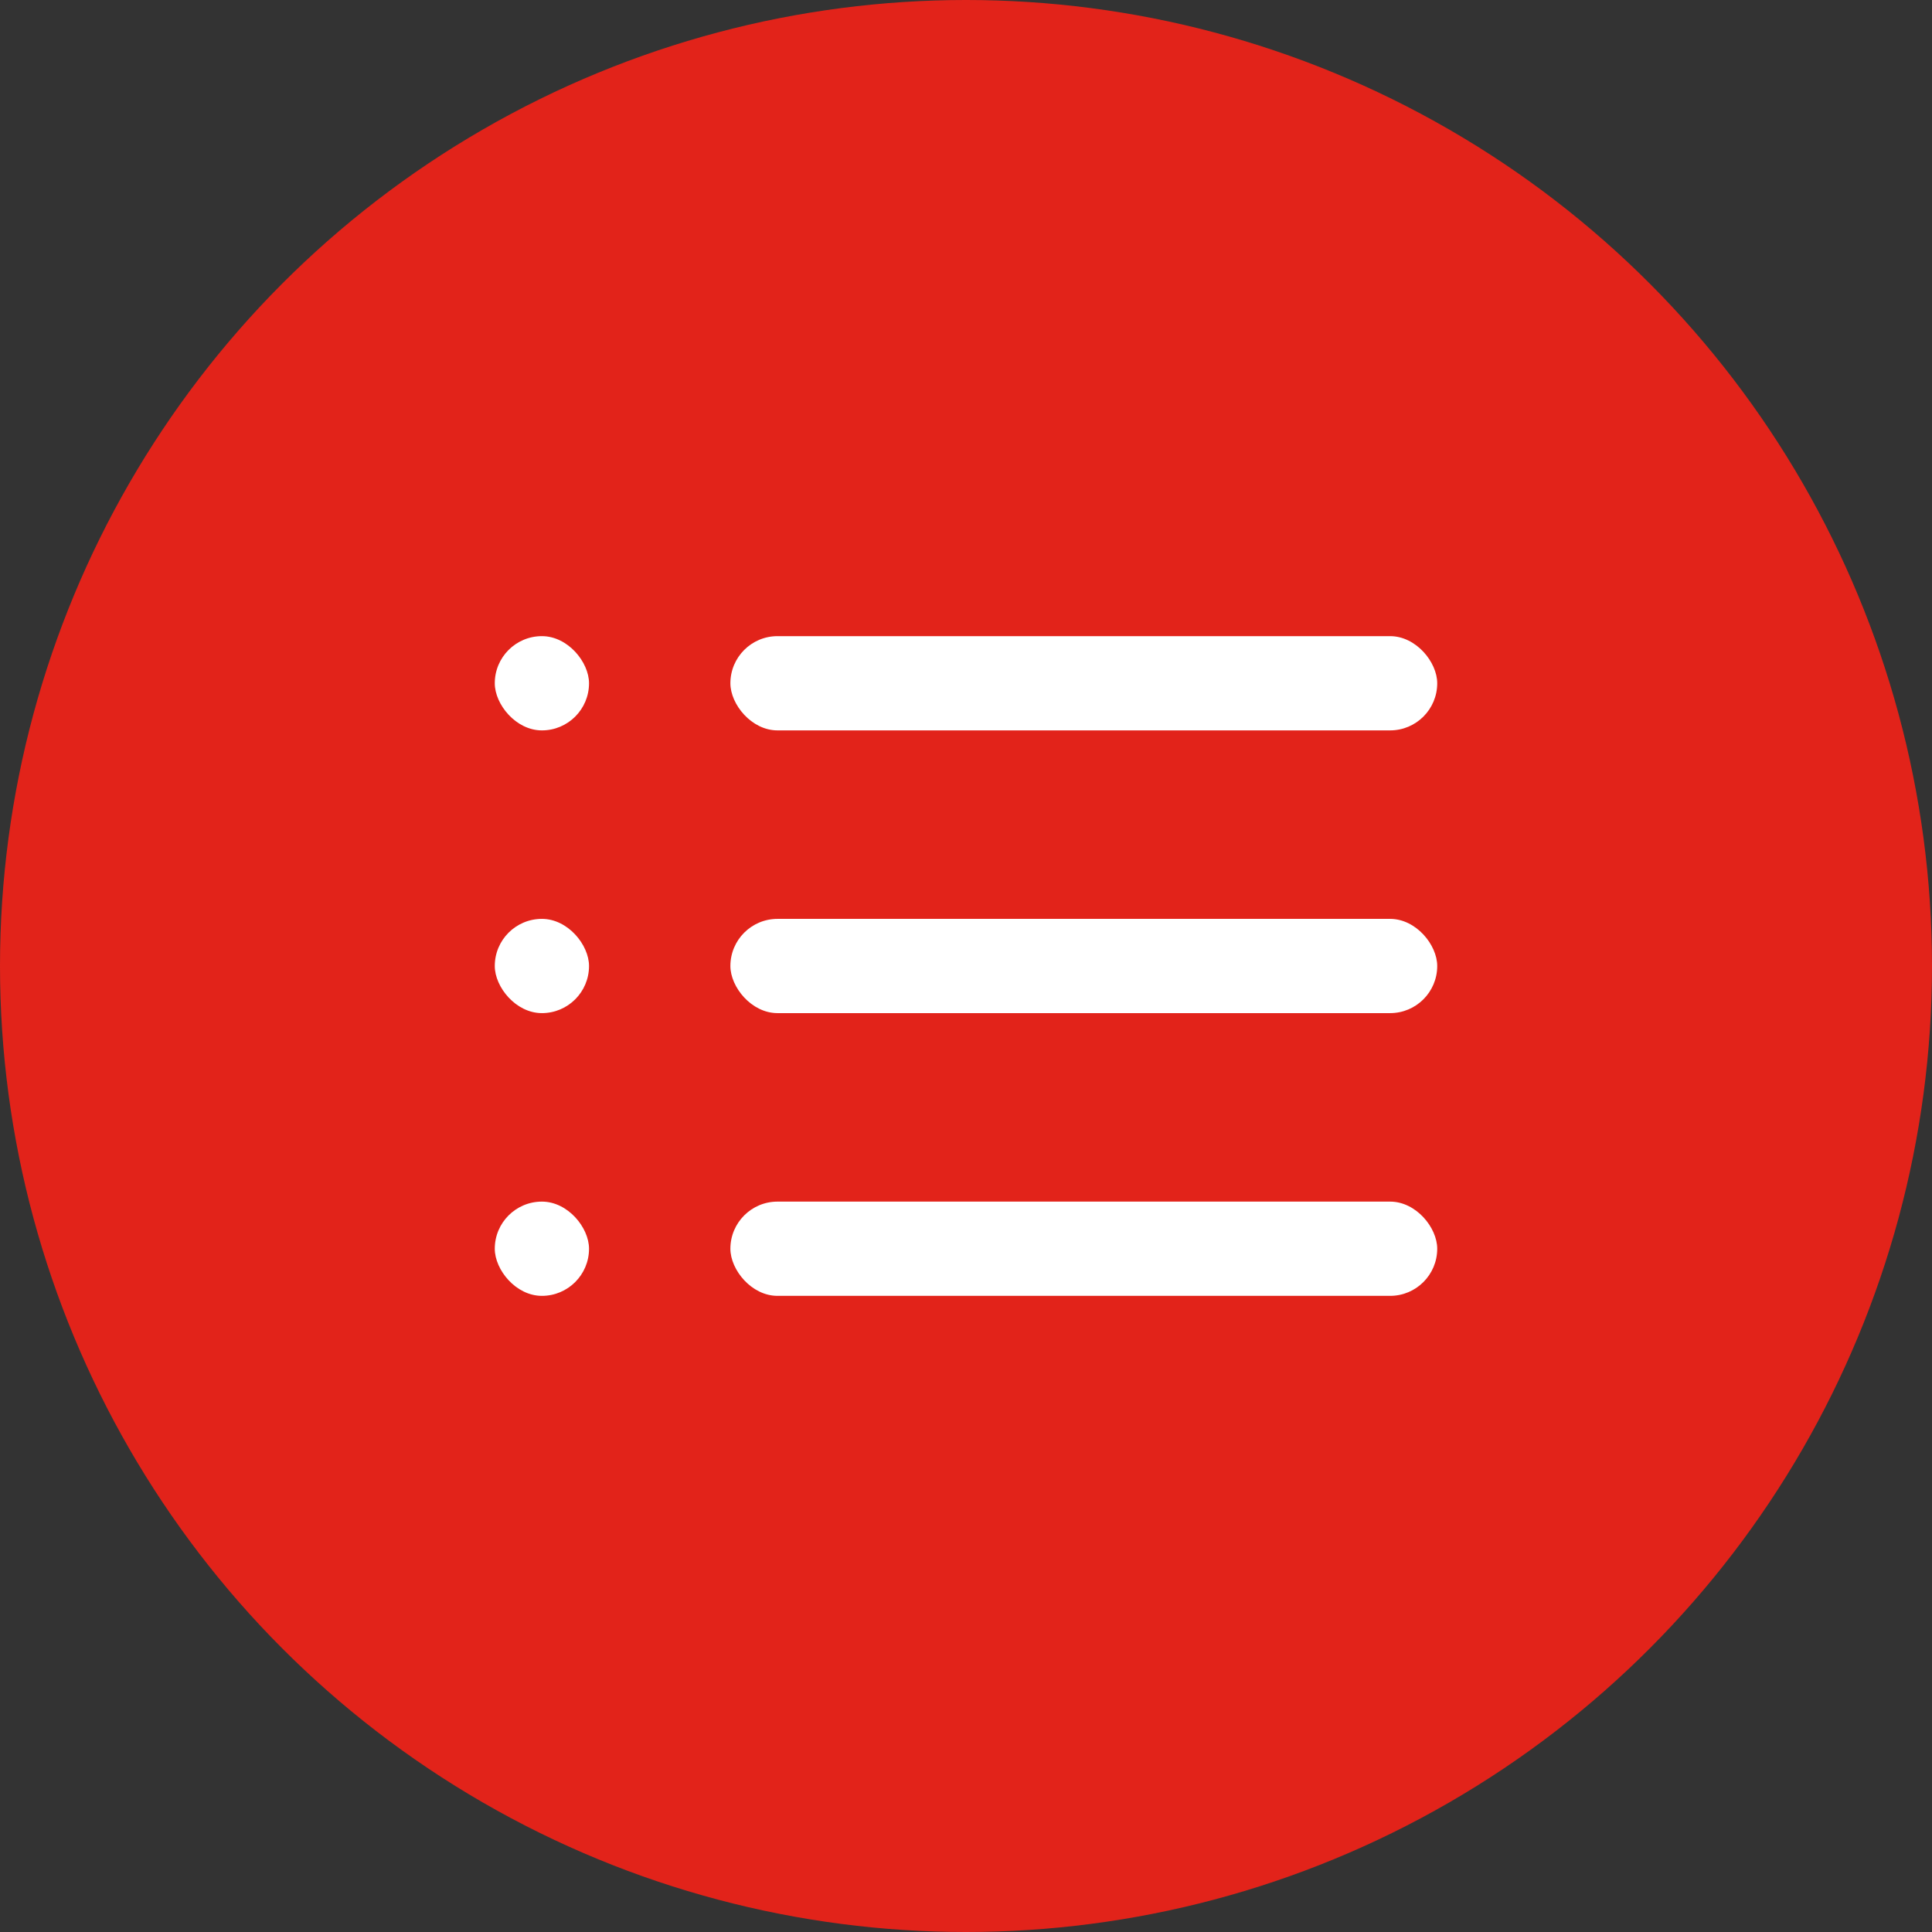 <svg id="Component_5_5" data-name="Component 5 – 5" xmlns="http://www.w3.org/2000/svg" width="41" height="41" viewBox="0 0 41 41">
  <rect x="0" y="0" width="41" height="41" fill="#333333" stroke="none"/>
  <circle id="Ellipse_1" data-name="Ellipse 1" cx="20.5" cy="20.5" r="20.5" fill="#e2231a"/>
  <g id="Group_9194" data-name="Group 9194" transform="translate(-878.673 -64.325)">
    <g id="Group_9186" data-name="Group 9186" transform="translate(-22.918 6)">
      <rect id="Rectangle_2849" data-name="Rectangle 2849" width="15" height="2" rx="1" transform="translate(917.091 77.825)" fill="#fff"/>
      <rect id="Rectangle_2850" data-name="Rectangle 2850" width="2" height="2" rx="1" transform="translate(912.091 77.825)" fill="#fff"/>
    </g>
    <g id="Group_9189" data-name="Group 9189" transform="translate(-22.918 12)">
      <rect id="Rectangle_2849-2" data-name="Rectangle 2849" width="15" height="2" rx="1" transform="translate(917.091 77.825)" fill="#fff"/>
      <rect id="Rectangle_2850-2" data-name="Rectangle 2850" width="2" height="2" rx="1" transform="translate(912.091 77.825)" fill="#fff"/>
    </g>
    <g id="Group_9187" data-name="Group 9187" transform="translate(-22.918)">
      <rect id="Rectangle_2849-3" data-name="Rectangle 2849" width="15" height="2" rx="1" transform="translate(917.091 77.825)" fill="#fff"/>
      <rect id="Rectangle_2850-3" data-name="Rectangle 2850" width="2" height="2" rx="1" transform="translate(912.091 77.825)" fill="#fff"/>
    </g>
  </g>
</svg>
